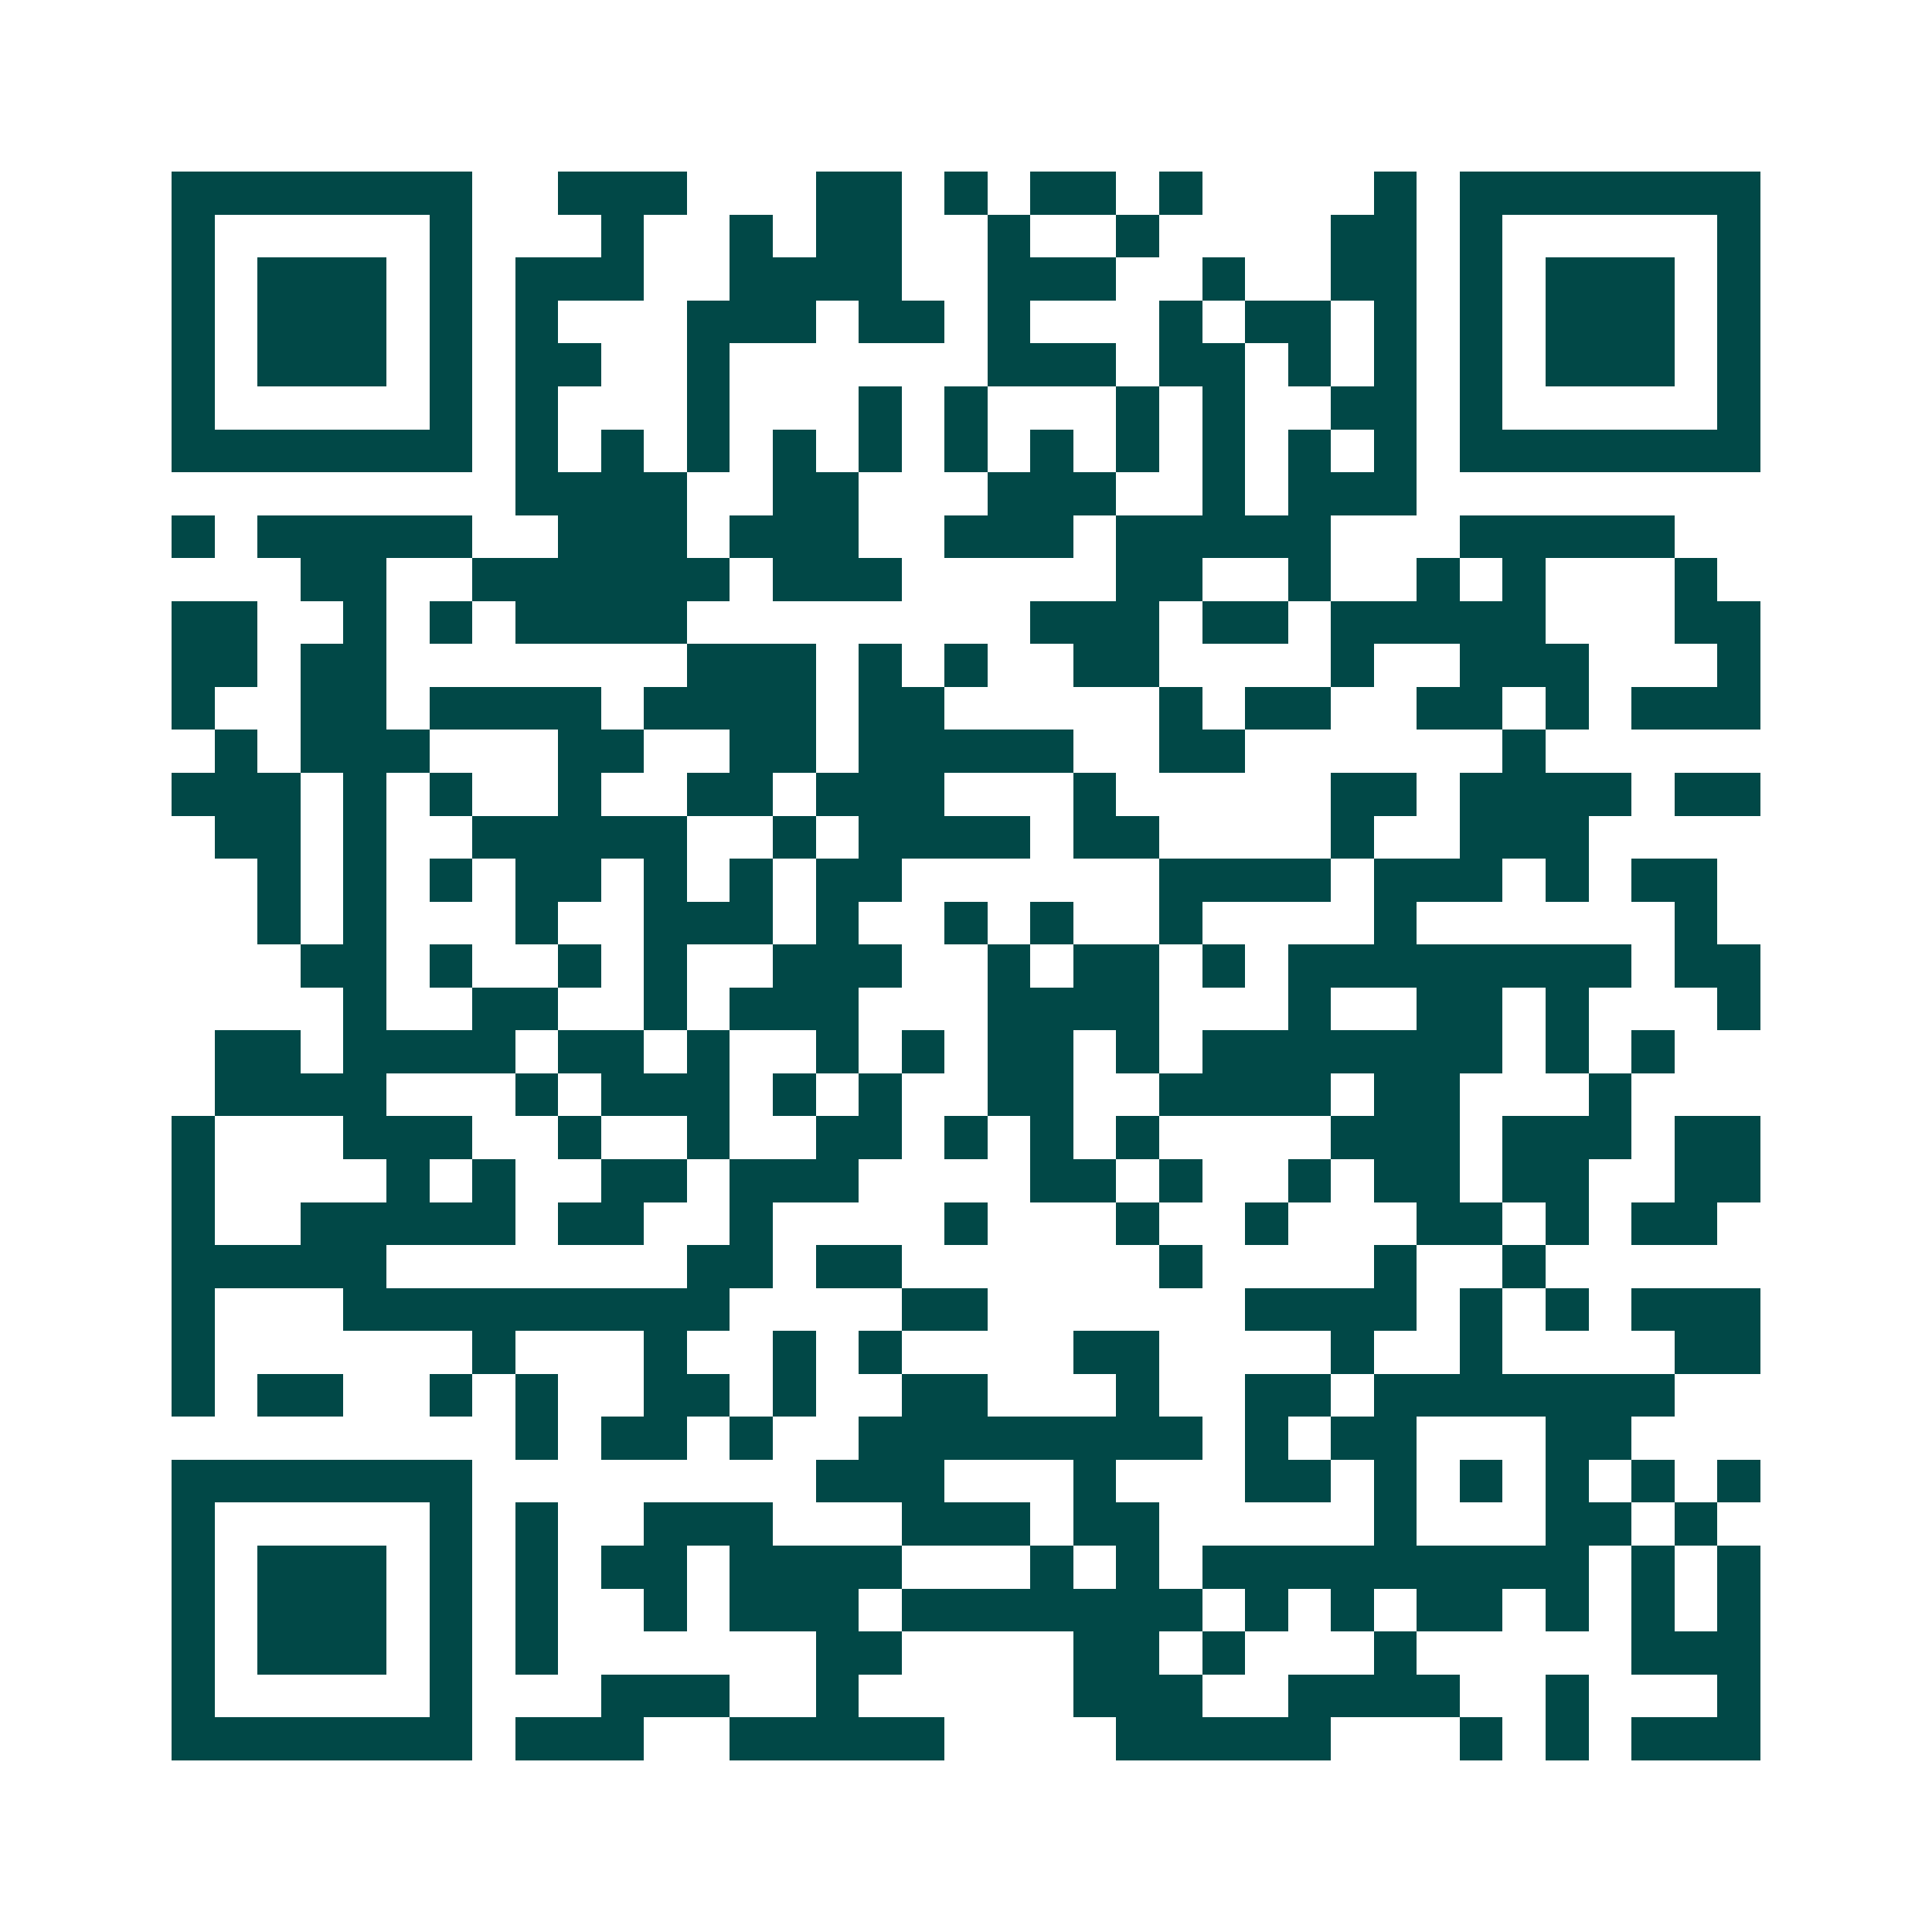 <svg xmlns="http://www.w3.org/2000/svg" width="200" height="200" viewBox="0 0 45 45" shape-rendering="crispEdges"><path fill="#ffffff" d="M0 0h45v45H0z"/><path stroke="#014847" d="M4 4.5h7m2 0h3m3 0h2m1 0h1m1 0h2m1 0h1m4 0h1m1 0h7M4 5.5h1m5 0h1m3 0h1m2 0h1m1 0h2m2 0h1m2 0h1m4 0h2m1 0h1m5 0h1M4 6.5h1m1 0h3m1 0h1m1 0h3m2 0h4m2 0h3m2 0h1m2 0h2m1 0h1m1 0h3m1 0h1M4 7.5h1m1 0h3m1 0h1m1 0h1m3 0h3m1 0h2m1 0h1m3 0h1m1 0h2m1 0h1m1 0h1m1 0h3m1 0h1M4 8.5h1m1 0h3m1 0h1m1 0h2m2 0h1m6 0h3m1 0h2m1 0h1m1 0h1m1 0h1m1 0h3m1 0h1M4 9.5h1m5 0h1m1 0h1m3 0h1m3 0h1m1 0h1m3 0h1m1 0h1m2 0h2m1 0h1m5 0h1M4 10.5h7m1 0h1m1 0h1m1 0h1m1 0h1m1 0h1m1 0h1m1 0h1m1 0h1m1 0h1m1 0h1m1 0h1m1 0h7M12 11.5h4m2 0h2m3 0h3m2 0h1m1 0h3M4 12.5h1m1 0h5m2 0h3m1 0h3m2 0h3m1 0h5m3 0h5M7 13.5h2m2 0h6m1 0h3m5 0h2m2 0h1m2 0h1m1 0h1m3 0h1M4 14.5h2m2 0h1m1 0h1m1 0h4m8 0h3m1 0h2m1 0h5m3 0h2M4 15.5h2m1 0h2m7 0h3m1 0h1m1 0h1m2 0h2m4 0h1m2 0h3m3 0h1M4 16.5h1m2 0h2m1 0h4m1 0h4m1 0h2m5 0h1m1 0h2m2 0h2m1 0h1m1 0h3M5 17.5h1m1 0h3m3 0h2m2 0h2m1 0h5m2 0h2m6 0h1M4 18.5h3m1 0h1m1 0h1m2 0h1m2 0h2m1 0h3m3 0h1m5 0h2m1 0h4m1 0h2M5 19.5h2m1 0h1m2 0h5m2 0h1m1 0h4m1 0h2m4 0h1m2 0h3M6 20.5h1m1 0h1m1 0h1m1 0h2m1 0h1m1 0h1m1 0h2m6 0h4m1 0h3m1 0h1m1 0h2M6 21.5h1m1 0h1m3 0h1m2 0h3m1 0h1m2 0h1m1 0h1m2 0h1m4 0h1m6 0h1M7 22.5h2m1 0h1m2 0h1m1 0h1m2 0h3m2 0h1m1 0h2m1 0h1m1 0h8m1 0h2M8 23.5h1m2 0h2m2 0h1m1 0h3m3 0h4m3 0h1m2 0h2m1 0h1m3 0h1M5 24.5h2m1 0h4m1 0h2m1 0h1m2 0h1m1 0h1m1 0h2m1 0h1m1 0h7m1 0h1m1 0h1M5 25.5h4m3 0h1m1 0h3m1 0h1m1 0h1m2 0h2m2 0h4m1 0h2m3 0h1M4 26.5h1m3 0h3m2 0h1m2 0h1m2 0h2m1 0h1m1 0h1m1 0h1m4 0h3m1 0h3m1 0h2M4 27.5h1m4 0h1m1 0h1m2 0h2m1 0h3m4 0h2m1 0h1m2 0h1m1 0h2m1 0h2m2 0h2M4 28.5h1m2 0h5m1 0h2m2 0h1m4 0h1m3 0h1m2 0h1m3 0h2m1 0h1m1 0h2M4 29.5h5m7 0h2m1 0h2m6 0h1m4 0h1m2 0h1M4 30.5h1m3 0h9m4 0h2m6 0h4m1 0h1m1 0h1m1 0h3M4 31.5h1m6 0h1m3 0h1m2 0h1m1 0h1m4 0h2m4 0h1m2 0h1m4 0h2M4 32.5h1m1 0h2m2 0h1m1 0h1m2 0h2m1 0h1m2 0h2m3 0h1m2 0h2m1 0h7M12 33.5h1m1 0h2m1 0h1m2 0h8m1 0h1m1 0h2m3 0h2M4 34.5h7m8 0h3m3 0h1m3 0h2m1 0h1m1 0h1m1 0h1m1 0h1m1 0h1M4 35.5h1m5 0h1m1 0h1m2 0h3m3 0h3m1 0h2m5 0h1m3 0h2m1 0h1M4 36.5h1m1 0h3m1 0h1m1 0h1m1 0h2m1 0h4m3 0h1m1 0h1m1 0h9m1 0h1m1 0h1M4 37.5h1m1 0h3m1 0h1m1 0h1m2 0h1m1 0h3m1 0h7m1 0h1m1 0h1m1 0h2m1 0h1m1 0h1m1 0h1M4 38.5h1m1 0h3m1 0h1m1 0h1m6 0h2m4 0h2m1 0h1m3 0h1m5 0h3M4 39.5h1m5 0h1m3 0h3m2 0h1m5 0h3m2 0h4m2 0h1m3 0h1M4 40.5h7m1 0h3m2 0h5m4 0h5m3 0h1m1 0h1m1 0h3"/></svg>
